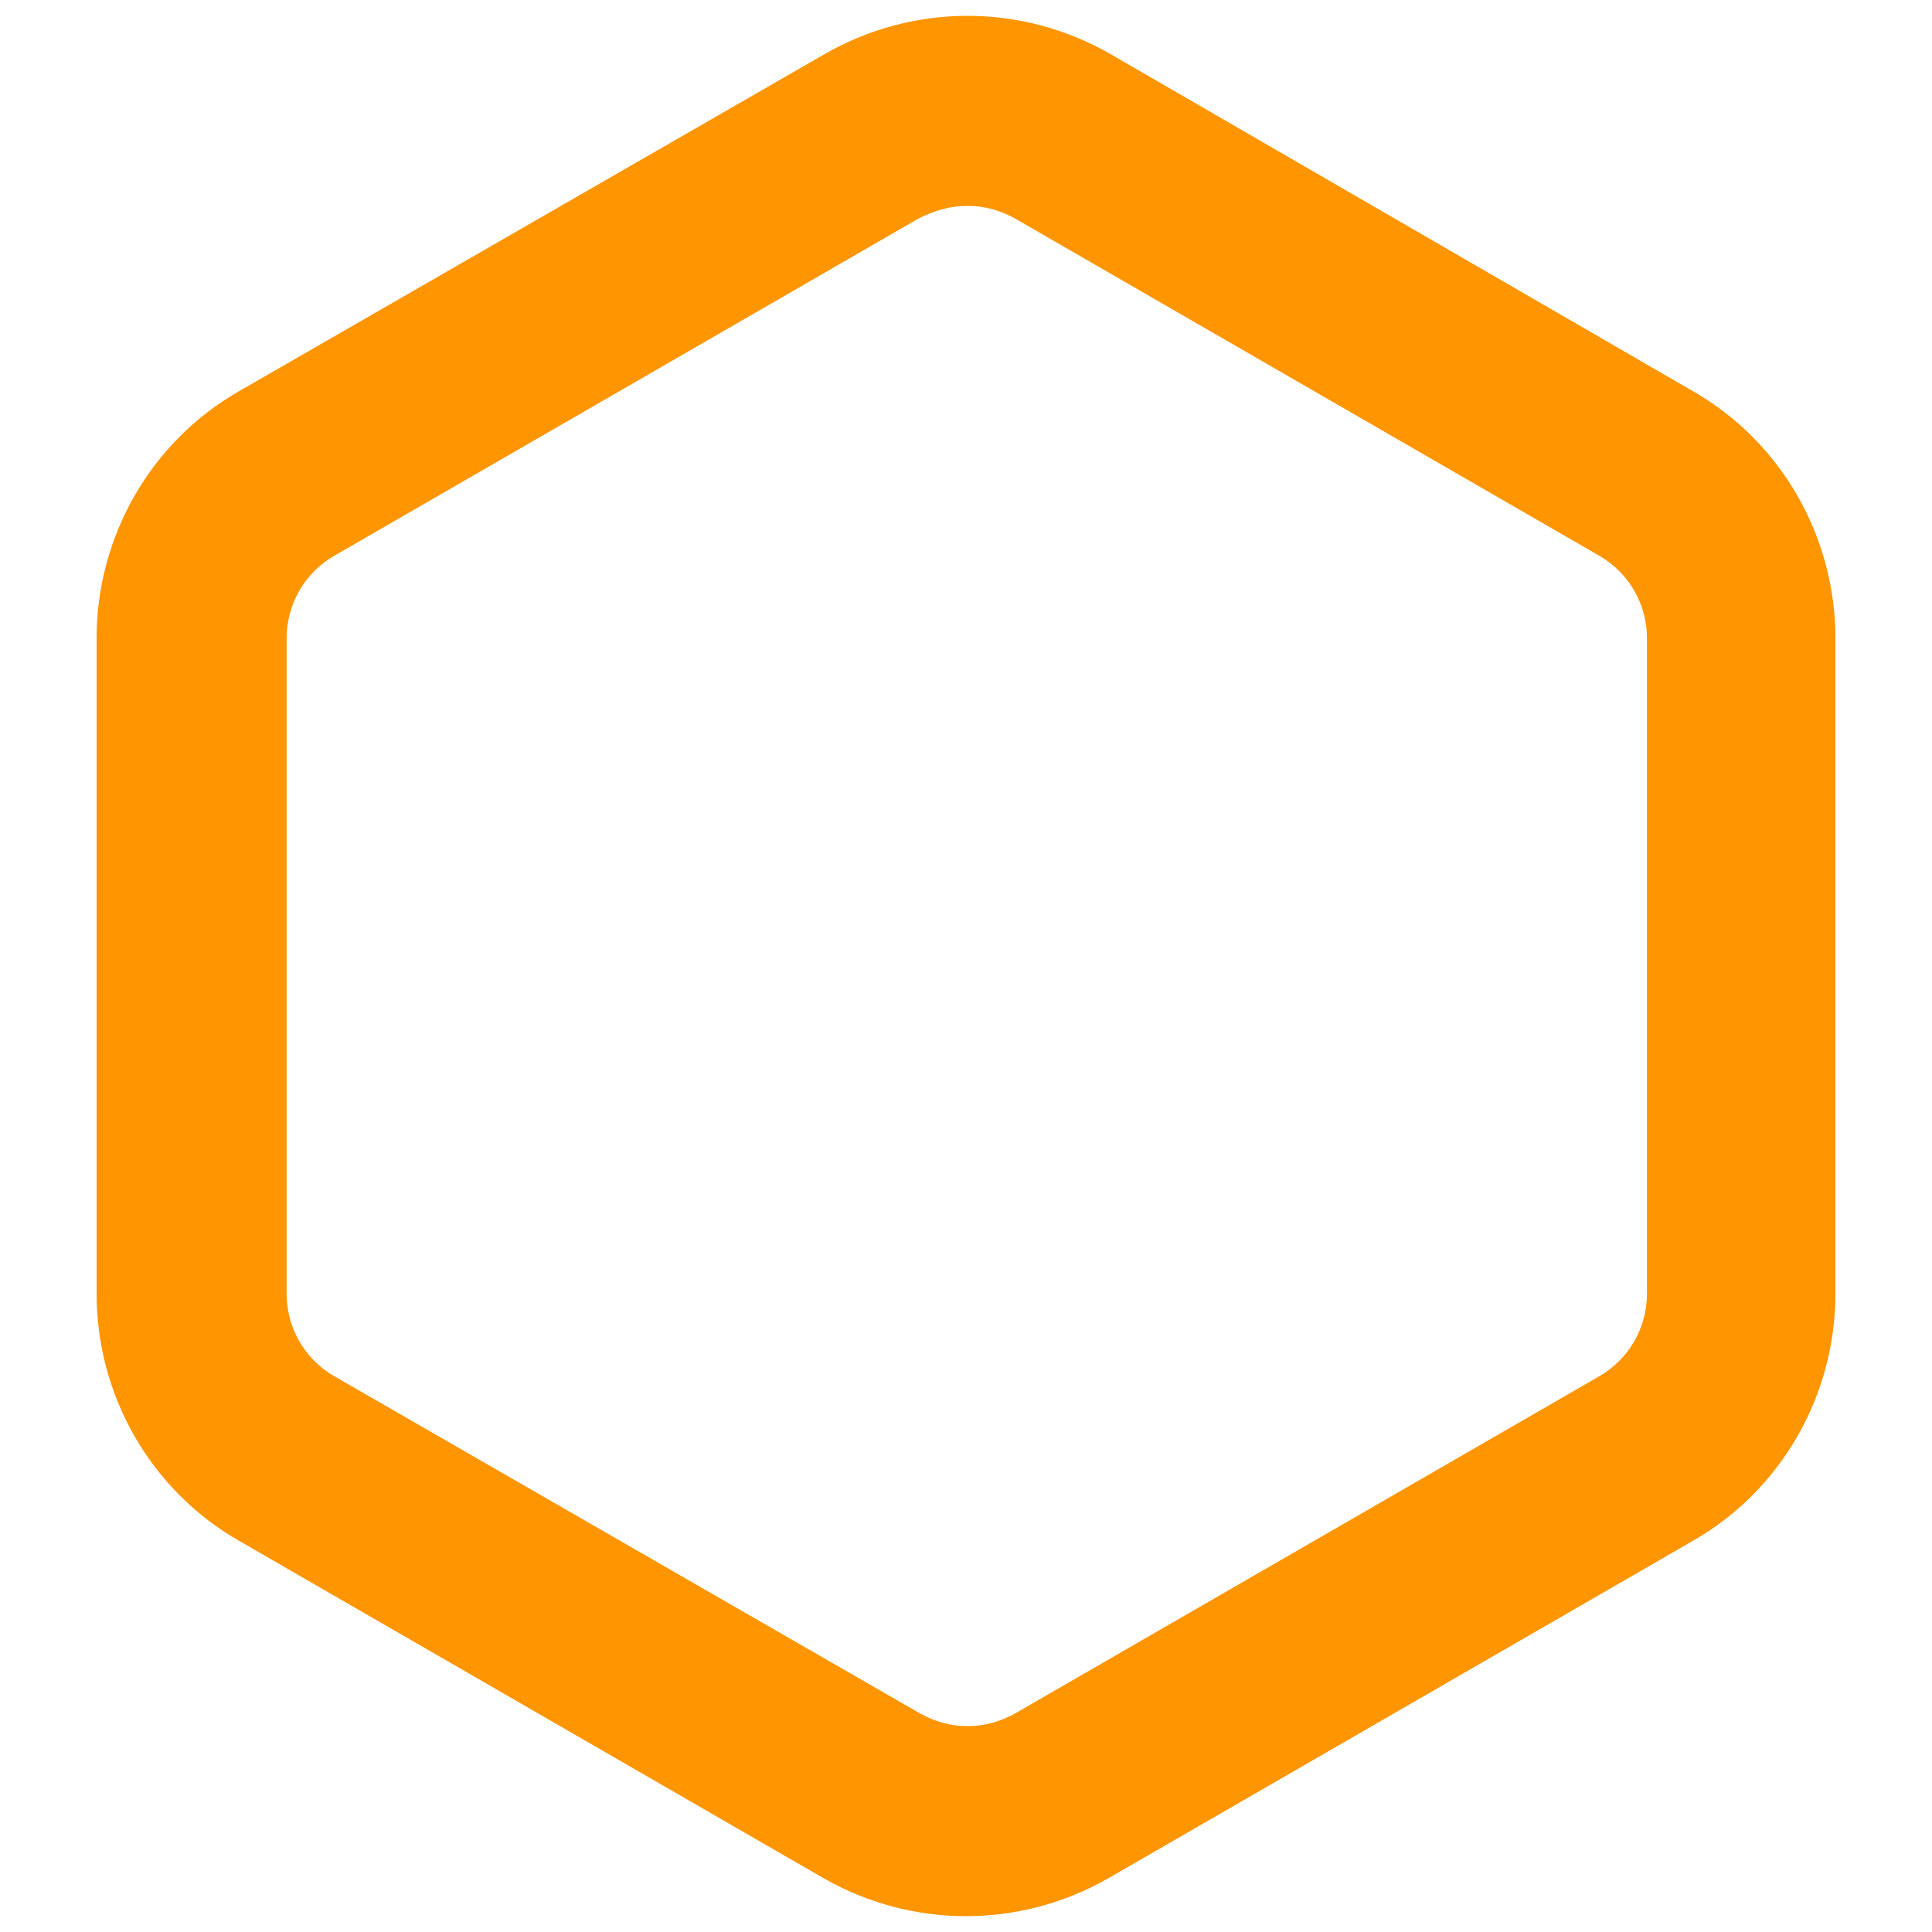 <svg version="1.1" xmlns="http://www.w3.org/2000/svg" x="0" y="0" viewBox="0 0 122 122" style="enable-background:new 0 0 122 122" xml:space="preserve"><path d="M61.1 13c1.1 0 2.1.3 3 .8L101 35.1c1.9 1.1 3 3.1 3 5.2v41.4c0 2.1-1.1 4.1-3 5.2l-36.9 21.3c-.9.5-1.9.8-3 .8s-2.1-.3-3-.8l-37-21.3c-1.9-1.1-3-3.1-3-5.2V40.3c0-2.1 1.1-4.1 3-5.2L58 13.8c1-.5 2-.8 3.1-.8m0-12c-3.1 0-6.2.8-9 2.4l-37 21.3c-5.6 3.2-9 9.2-9 15.6v41.4c0 6.4 3.4 12.4 9 15.6L52 118.6c2.8 1.6 5.9 2.4 9 2.4s6.2-.8 9-2.4l36.9-21.3c5.6-3.2 9-9.2 9-15.6V40.3c0-6.4-3.4-12.4-9-15.6L70.1 3.4c-2.8-1.6-5.9-2.4-9-2.4z" style="fill:#ff9500"/></svg>